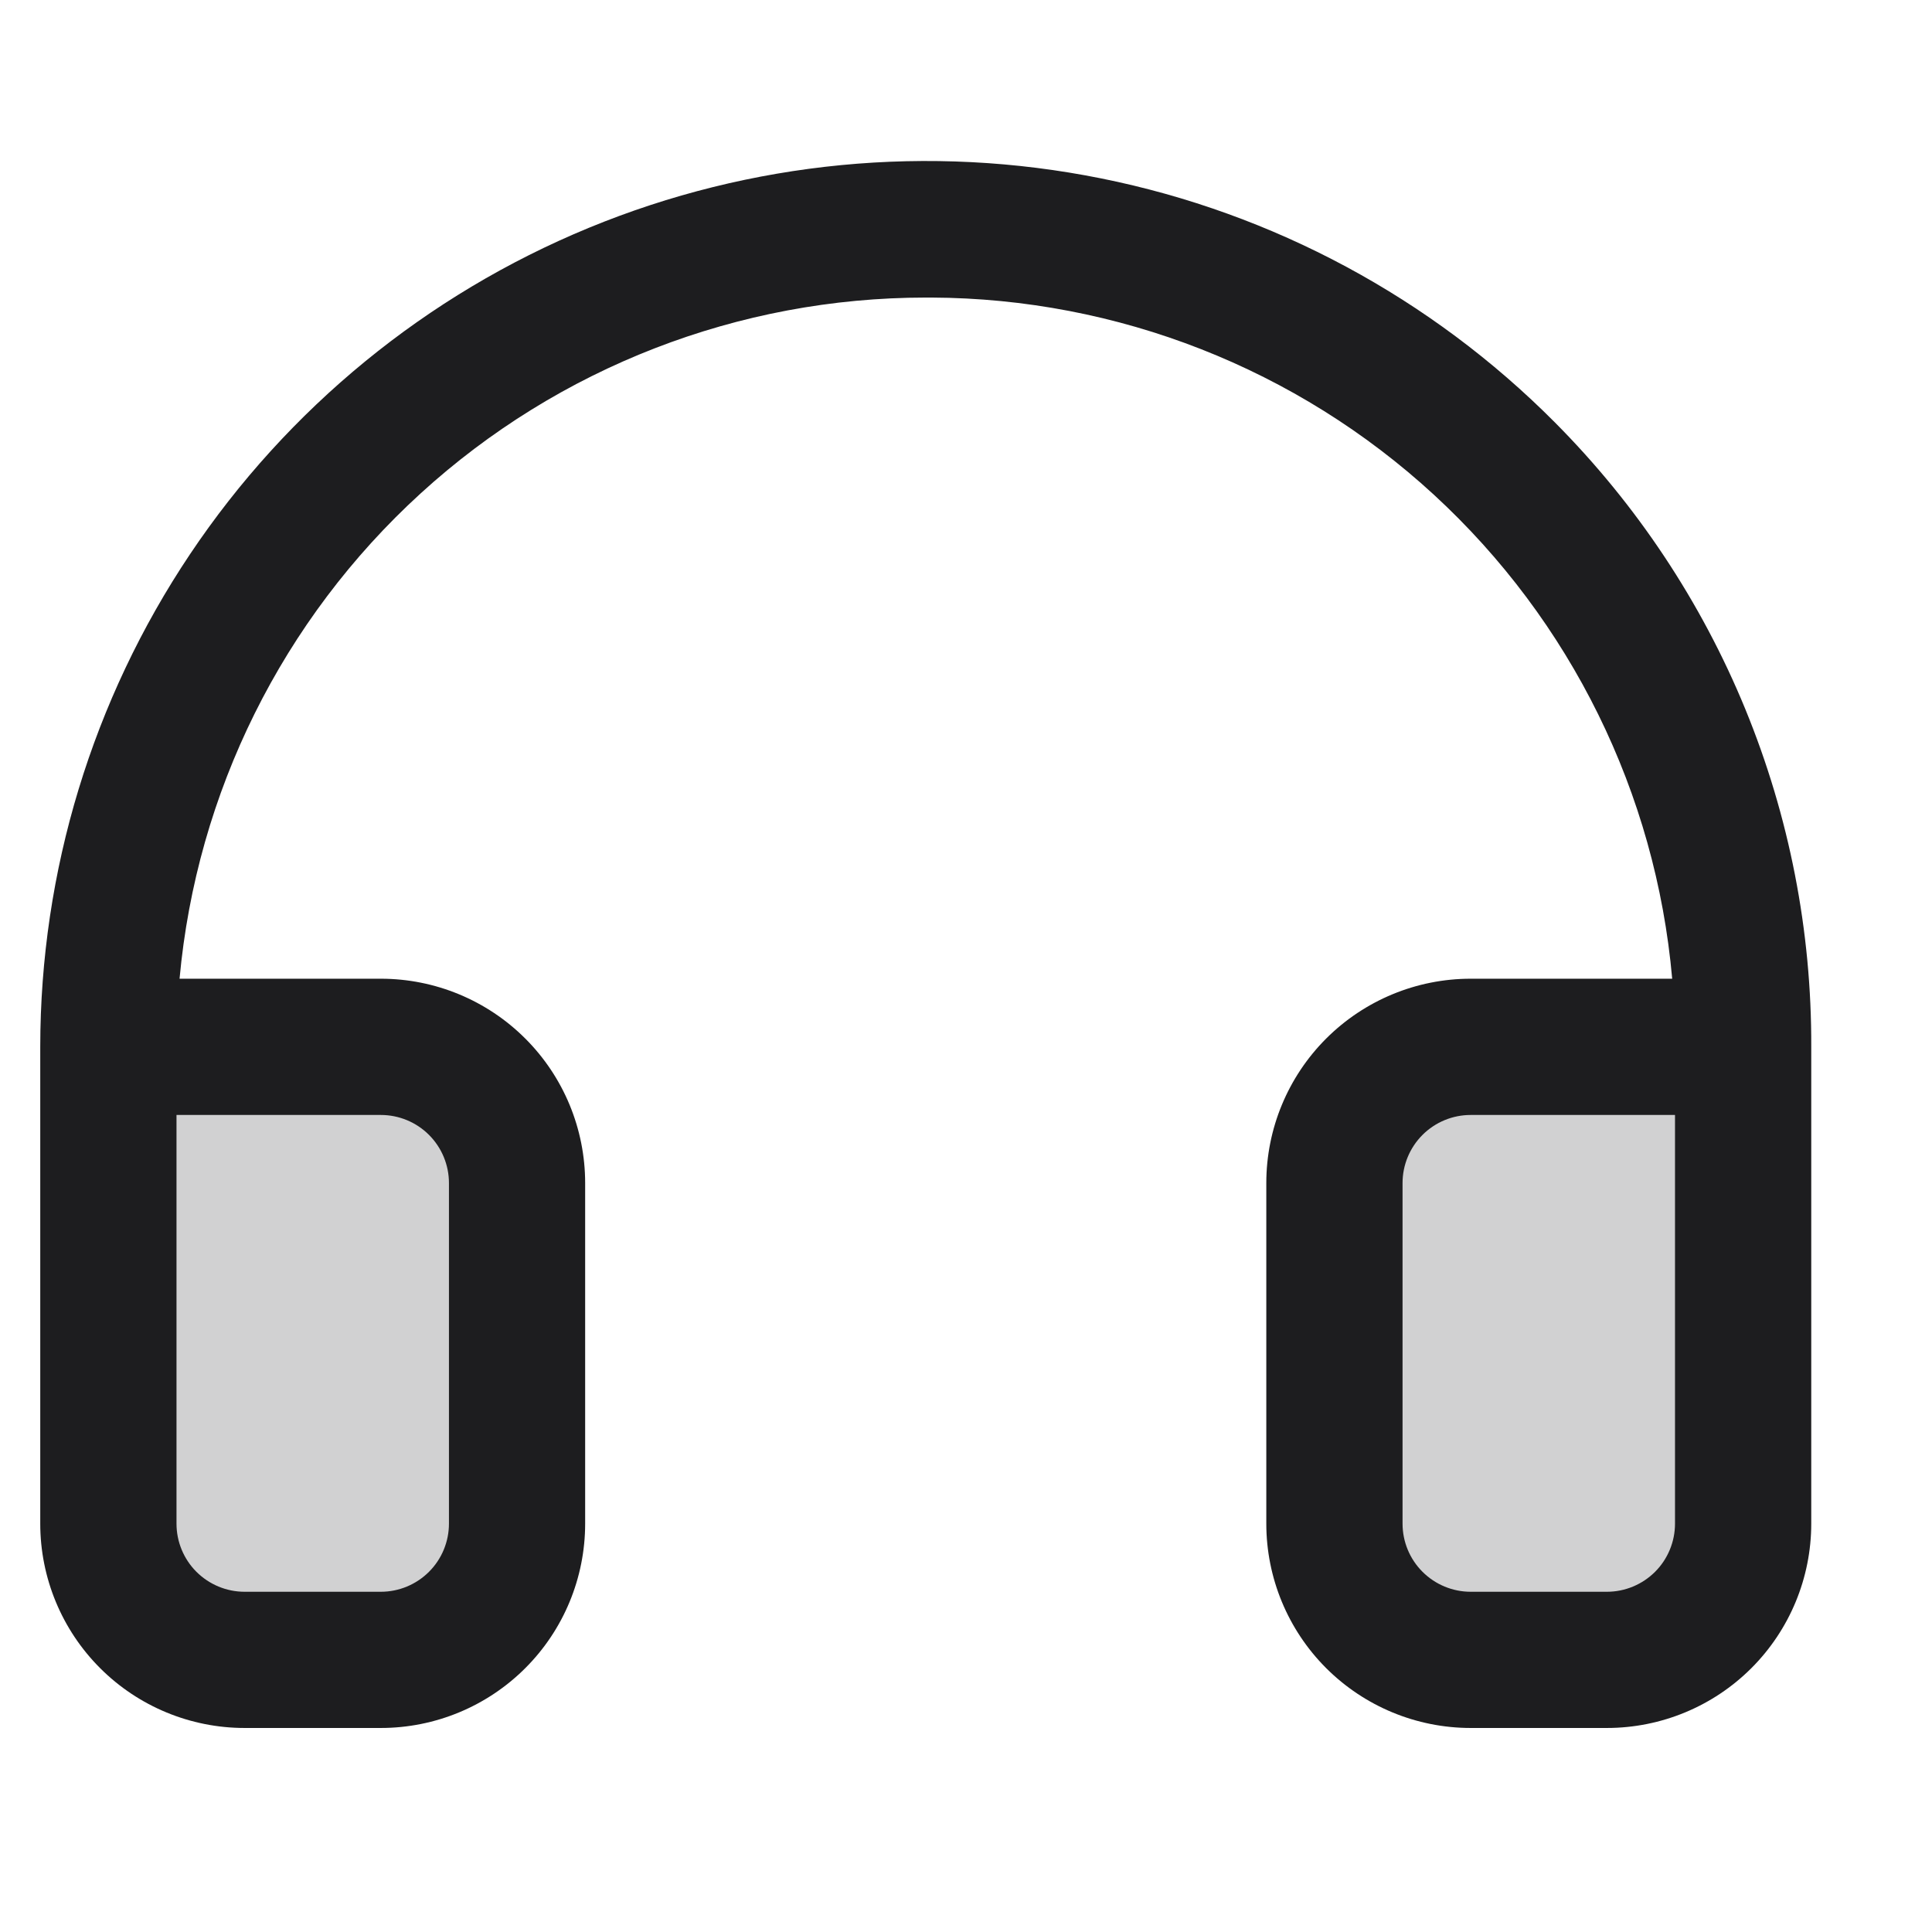 <svg width="48" height="48" viewBox="0 0 48 48" fill="none" xmlns="http://www.w3.org/2000/svg">
<path opacity="0.2" d="M12.846 29.393V37.854C12.846 38.752 12.49 39.613 11.855 40.248C11.22 40.882 10.359 41.239 9.462 41.239H6.077C5.179 41.239 4.318 40.882 3.684 40.248C3.049 39.613 2.692 38.752 2.692 37.854V26.008H9.462C10.359 26.008 11.22 26.365 11.855 27C12.49 27.634 12.846 28.495 12.846 29.393ZM36.538 26.008C35.641 26.008 34.78 26.365 34.145 27C33.51 27.634 33.154 28.495 33.154 29.393V37.854C33.154 38.752 33.51 39.613 34.145 40.248C34.78 40.882 35.641 41.239 36.538 41.239H39.923C40.821 41.239 41.682 40.882 42.316 40.248C42.951 39.613 43.308 38.752 43.308 37.854V26.008H36.538Z" fill="#1D1D1F"/>
<path d="M38.63 10.494C35.557 7.403 31.635 5.293 27.361 4.433C23.088 3.573 18.655 4 14.625 5.662C10.595 7.324 7.149 10.144 4.723 13.766C2.297 17.388 1.002 21.649 1 26.008V37.854C1 39.201 1.535 40.492 2.487 41.444C3.439 42.396 4.73 42.931 6.077 42.931H9.462C10.808 42.931 12.099 42.396 13.051 41.444C14.004 40.492 14.538 39.201 14.538 37.854V29.393C14.538 28.046 14.004 26.755 13.051 25.803C12.099 24.851 10.808 24.316 9.462 24.316H4.461C4.883 19.691 7.019 15.391 10.449 12.26C13.879 9.129 18.356 7.393 23 7.393H23.142C27.767 7.412 32.218 9.159 35.622 12.289C39.026 15.42 41.139 19.709 41.545 24.316H36.538C35.192 24.316 33.901 24.851 32.948 25.803C31.996 26.755 31.461 28.046 31.461 29.393V37.854C31.461 39.201 31.996 40.492 32.948 41.444C33.901 42.396 35.192 42.931 36.538 42.931H39.923C41.269 42.931 42.561 42.396 43.513 41.444C44.465 40.492 45 39.201 45 37.854V26.008C45.011 23.13 44.454 20.279 43.361 17.616C42.268 14.954 40.66 12.534 38.63 10.494ZM9.462 27.701C9.91 27.701 10.341 27.879 10.658 28.196C10.976 28.514 11.154 28.944 11.154 29.393V37.854C11.154 38.303 10.976 38.734 10.658 39.051C10.341 39.368 9.91 39.547 9.462 39.547H6.077C5.628 39.547 5.198 39.368 4.88 39.051C4.563 38.734 4.385 38.303 4.385 37.854V27.701H9.462ZM41.615 37.854C41.615 38.303 41.437 38.734 41.12 39.051C40.802 39.368 40.372 39.547 39.923 39.547H36.538C36.09 39.547 35.659 39.368 35.342 39.051C35.024 38.734 34.846 38.303 34.846 37.854V29.393C34.846 28.944 35.024 28.514 35.342 28.196C35.659 27.879 36.09 27.701 36.538 27.701H41.615V37.854Z" fill="#1D1D1F"/>
</svg>
